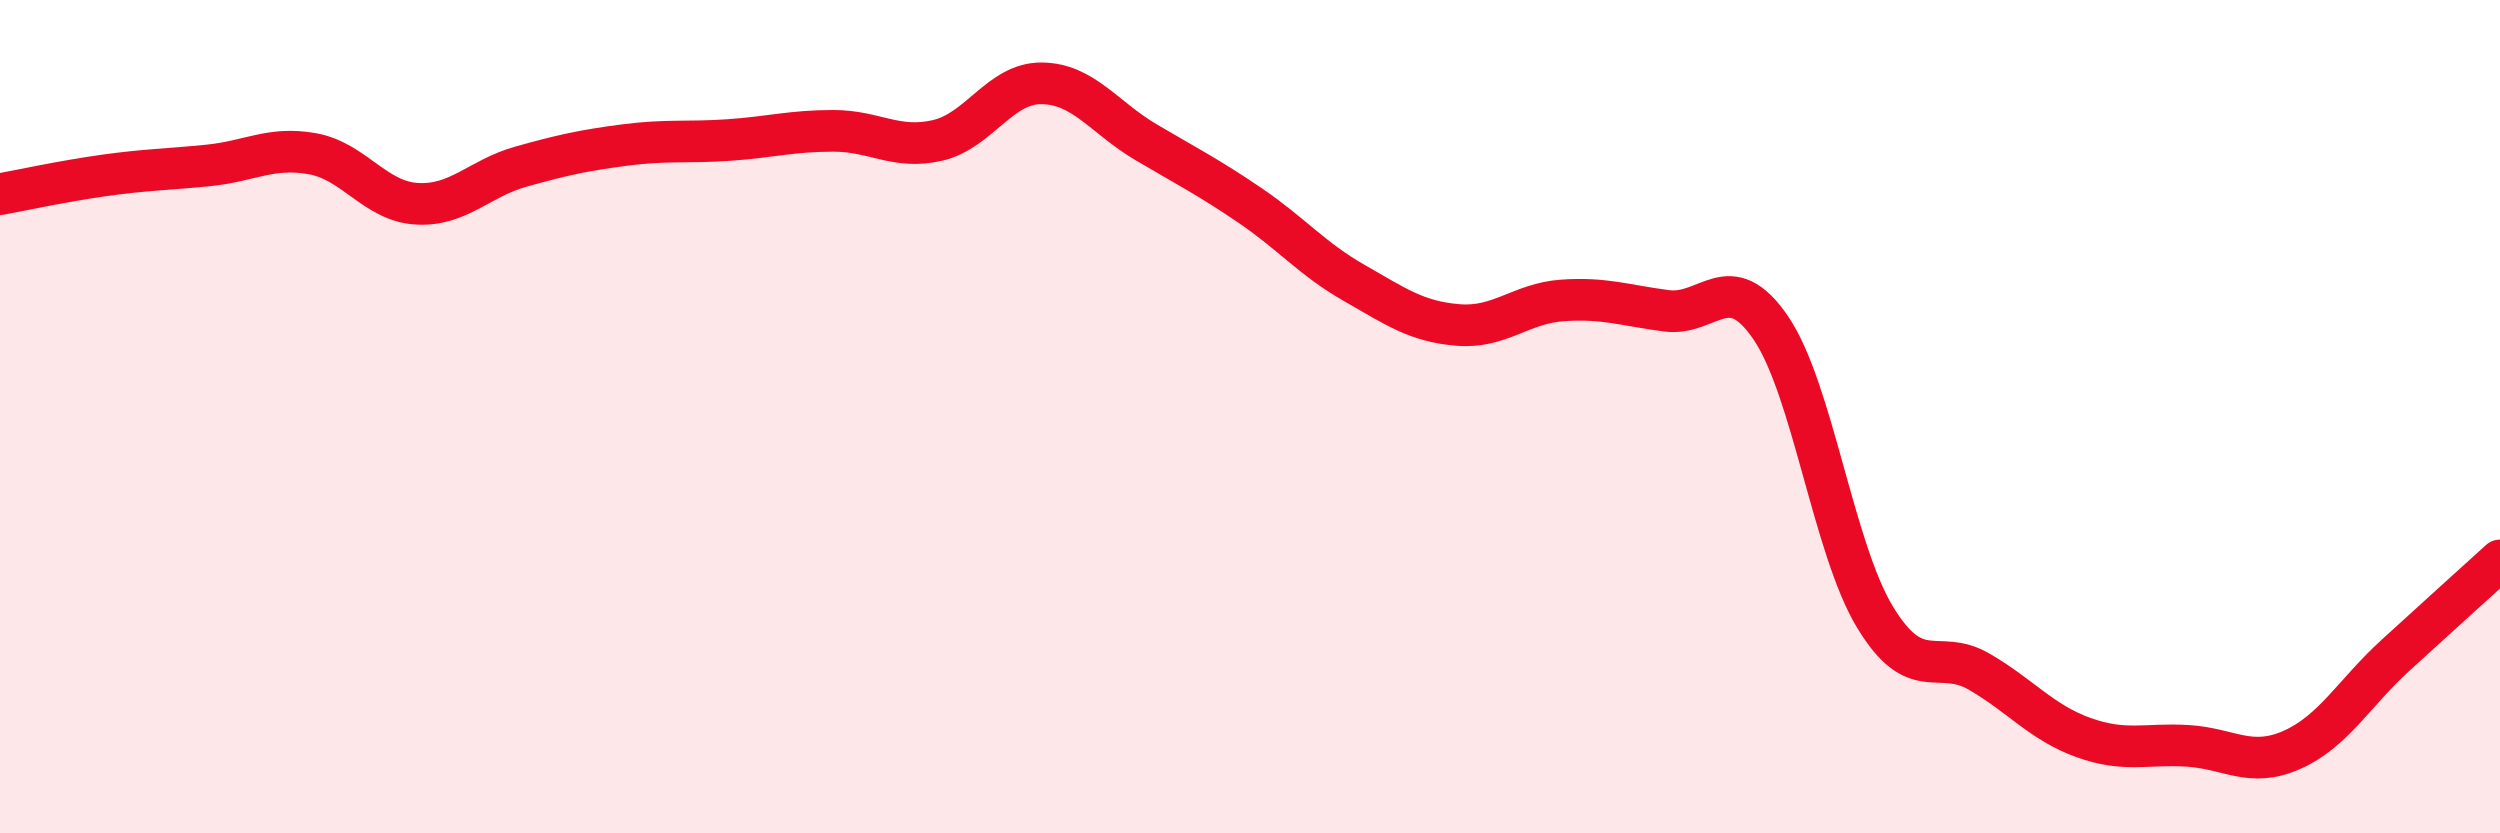 
    <svg width="60" height="20" viewBox="0 0 60 20" xmlns="http://www.w3.org/2000/svg">
      <path
        d="M 0,4.66 C 0.5,4.57 1.5,4.35 2.5,4.21 C 3.5,4.07 4,4.07 5,3.97 C 6,3.87 6.5,3.51 7.5,3.69 C 8.5,3.87 9,4.83 10,4.89 C 11,4.95 11.5,4.28 12.5,4 C 13.5,3.72 14,3.61 15,3.48 C 16,3.35 16.5,3.43 17.5,3.36 C 18.5,3.29 19,3.14 20,3.14 C 21,3.14 21.5,3.6 22.5,3.37 C 23.5,3.14 24,1.99 25,2 C 26,2.01 26.5,2.82 27.5,3.41 C 28.5,4 29,4.25 30,4.93 C 31,5.61 31.5,6.22 32.5,6.79 C 33.5,7.36 34,7.72 35,7.8 C 36,7.88 36.5,7.28 37.5,7.21 C 38.5,7.14 39,7.33 40,7.46 C 41,7.59 41.5,6.4 42.5,7.87 C 43.5,9.34 44,13.16 45,14.81 C 46,16.46 46.5,15.54 47.5,16.12 C 48.5,16.7 49,17.34 50,17.7 C 51,18.06 51.5,17.84 52.5,17.9 C 53.5,17.96 54,18.44 55,18 C 56,17.56 56.5,16.63 57.5,15.72 C 58.5,14.81 59.5,13.9 60,13.45L60 20L0 20Z"
        fill="#EB0A25"
        opacity="0.1"
        stroke-linecap="round"
        stroke-linejoin="round"
      />
      <path
        d="M 0,4.66 C 0.5,4.57 1.5,4.35 2.5,4.21 C 3.5,4.07 4,4.07 5,3.97 C 6,3.87 6.5,3.51 7.5,3.69 C 8.5,3.87 9,4.83 10,4.89 C 11,4.95 11.5,4.28 12.5,4 C 13.5,3.72 14,3.61 15,3.48 C 16,3.35 16.5,3.43 17.5,3.36 C 18.5,3.29 19,3.14 20,3.14 C 21,3.14 21.5,3.6 22.5,3.37 C 23.5,3.14 24,1.99 25,2 C 26,2.01 26.5,2.82 27.5,3.41 C 28.5,4 29,4.25 30,4.93 C 31,5.61 31.5,6.22 32.5,6.79 C 33.5,7.36 34,7.72 35,7.8 C 36,7.88 36.5,7.28 37.5,7.21 C 38.5,7.14 39,7.33 40,7.46 C 41,7.59 41.5,6.4 42.5,7.87 C 43.5,9.34 44,13.16 45,14.81 C 46,16.46 46.5,15.54 47.5,16.12 C 48.5,16.7 49,17.34 50,17.7 C 51,18.06 51.5,17.84 52.5,17.9 C 53.5,17.96 54,18.44 55,18 C 56,17.56 56.5,16.63 57.5,15.72 C 58.5,14.81 59.5,13.9 60,13.45"
        stroke="#EB0A25"
        stroke-width="1"
        fill="none"
        stroke-linecap="round"
        stroke-linejoin="round"
      />
    </svg>
  